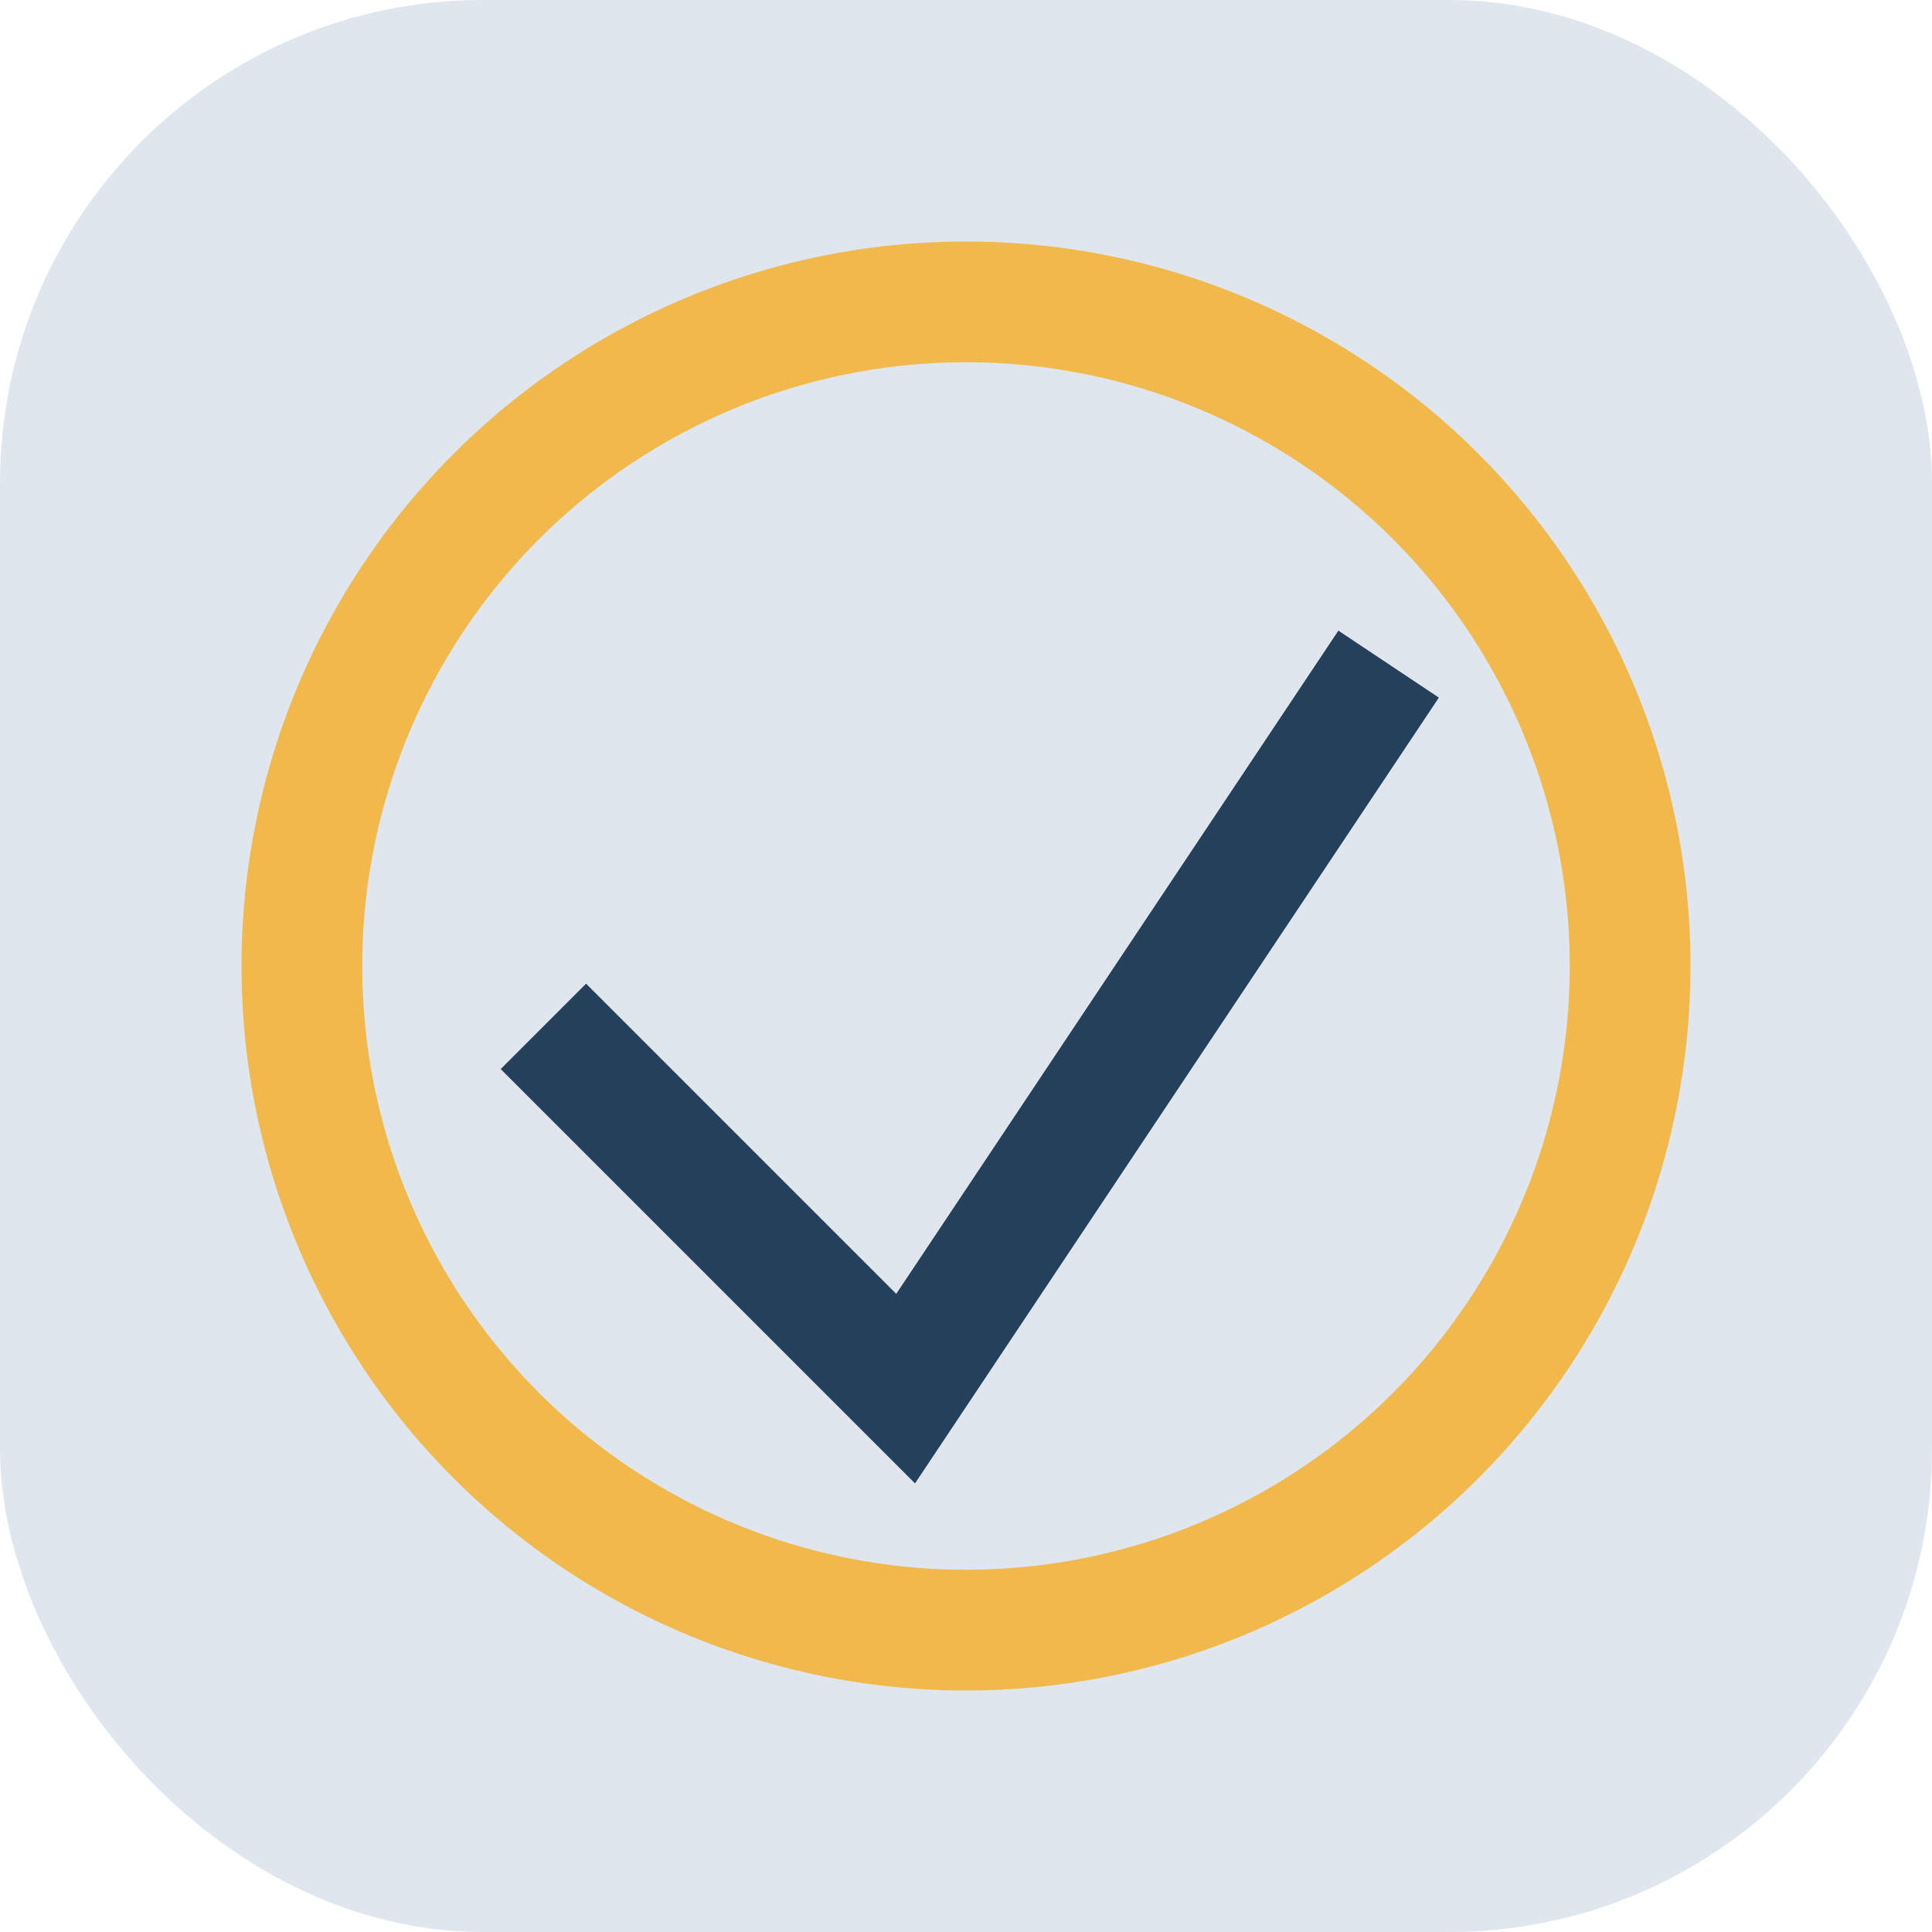<?xml version="1.0" encoding="UTF-8"?>
<svg xmlns="http://www.w3.org/2000/svg" width="32" height="32" viewBox="0 0 32 32"><rect width="32" height="32" rx="8" fill="#E0E6EE"/><path d="M9 17l6 6 8-12" stroke="#25405A" stroke-width="2" fill="none"/><circle cx="16" cy="16" r="11" stroke="#F1B84B" stroke-width="2" fill="none"/></svg>